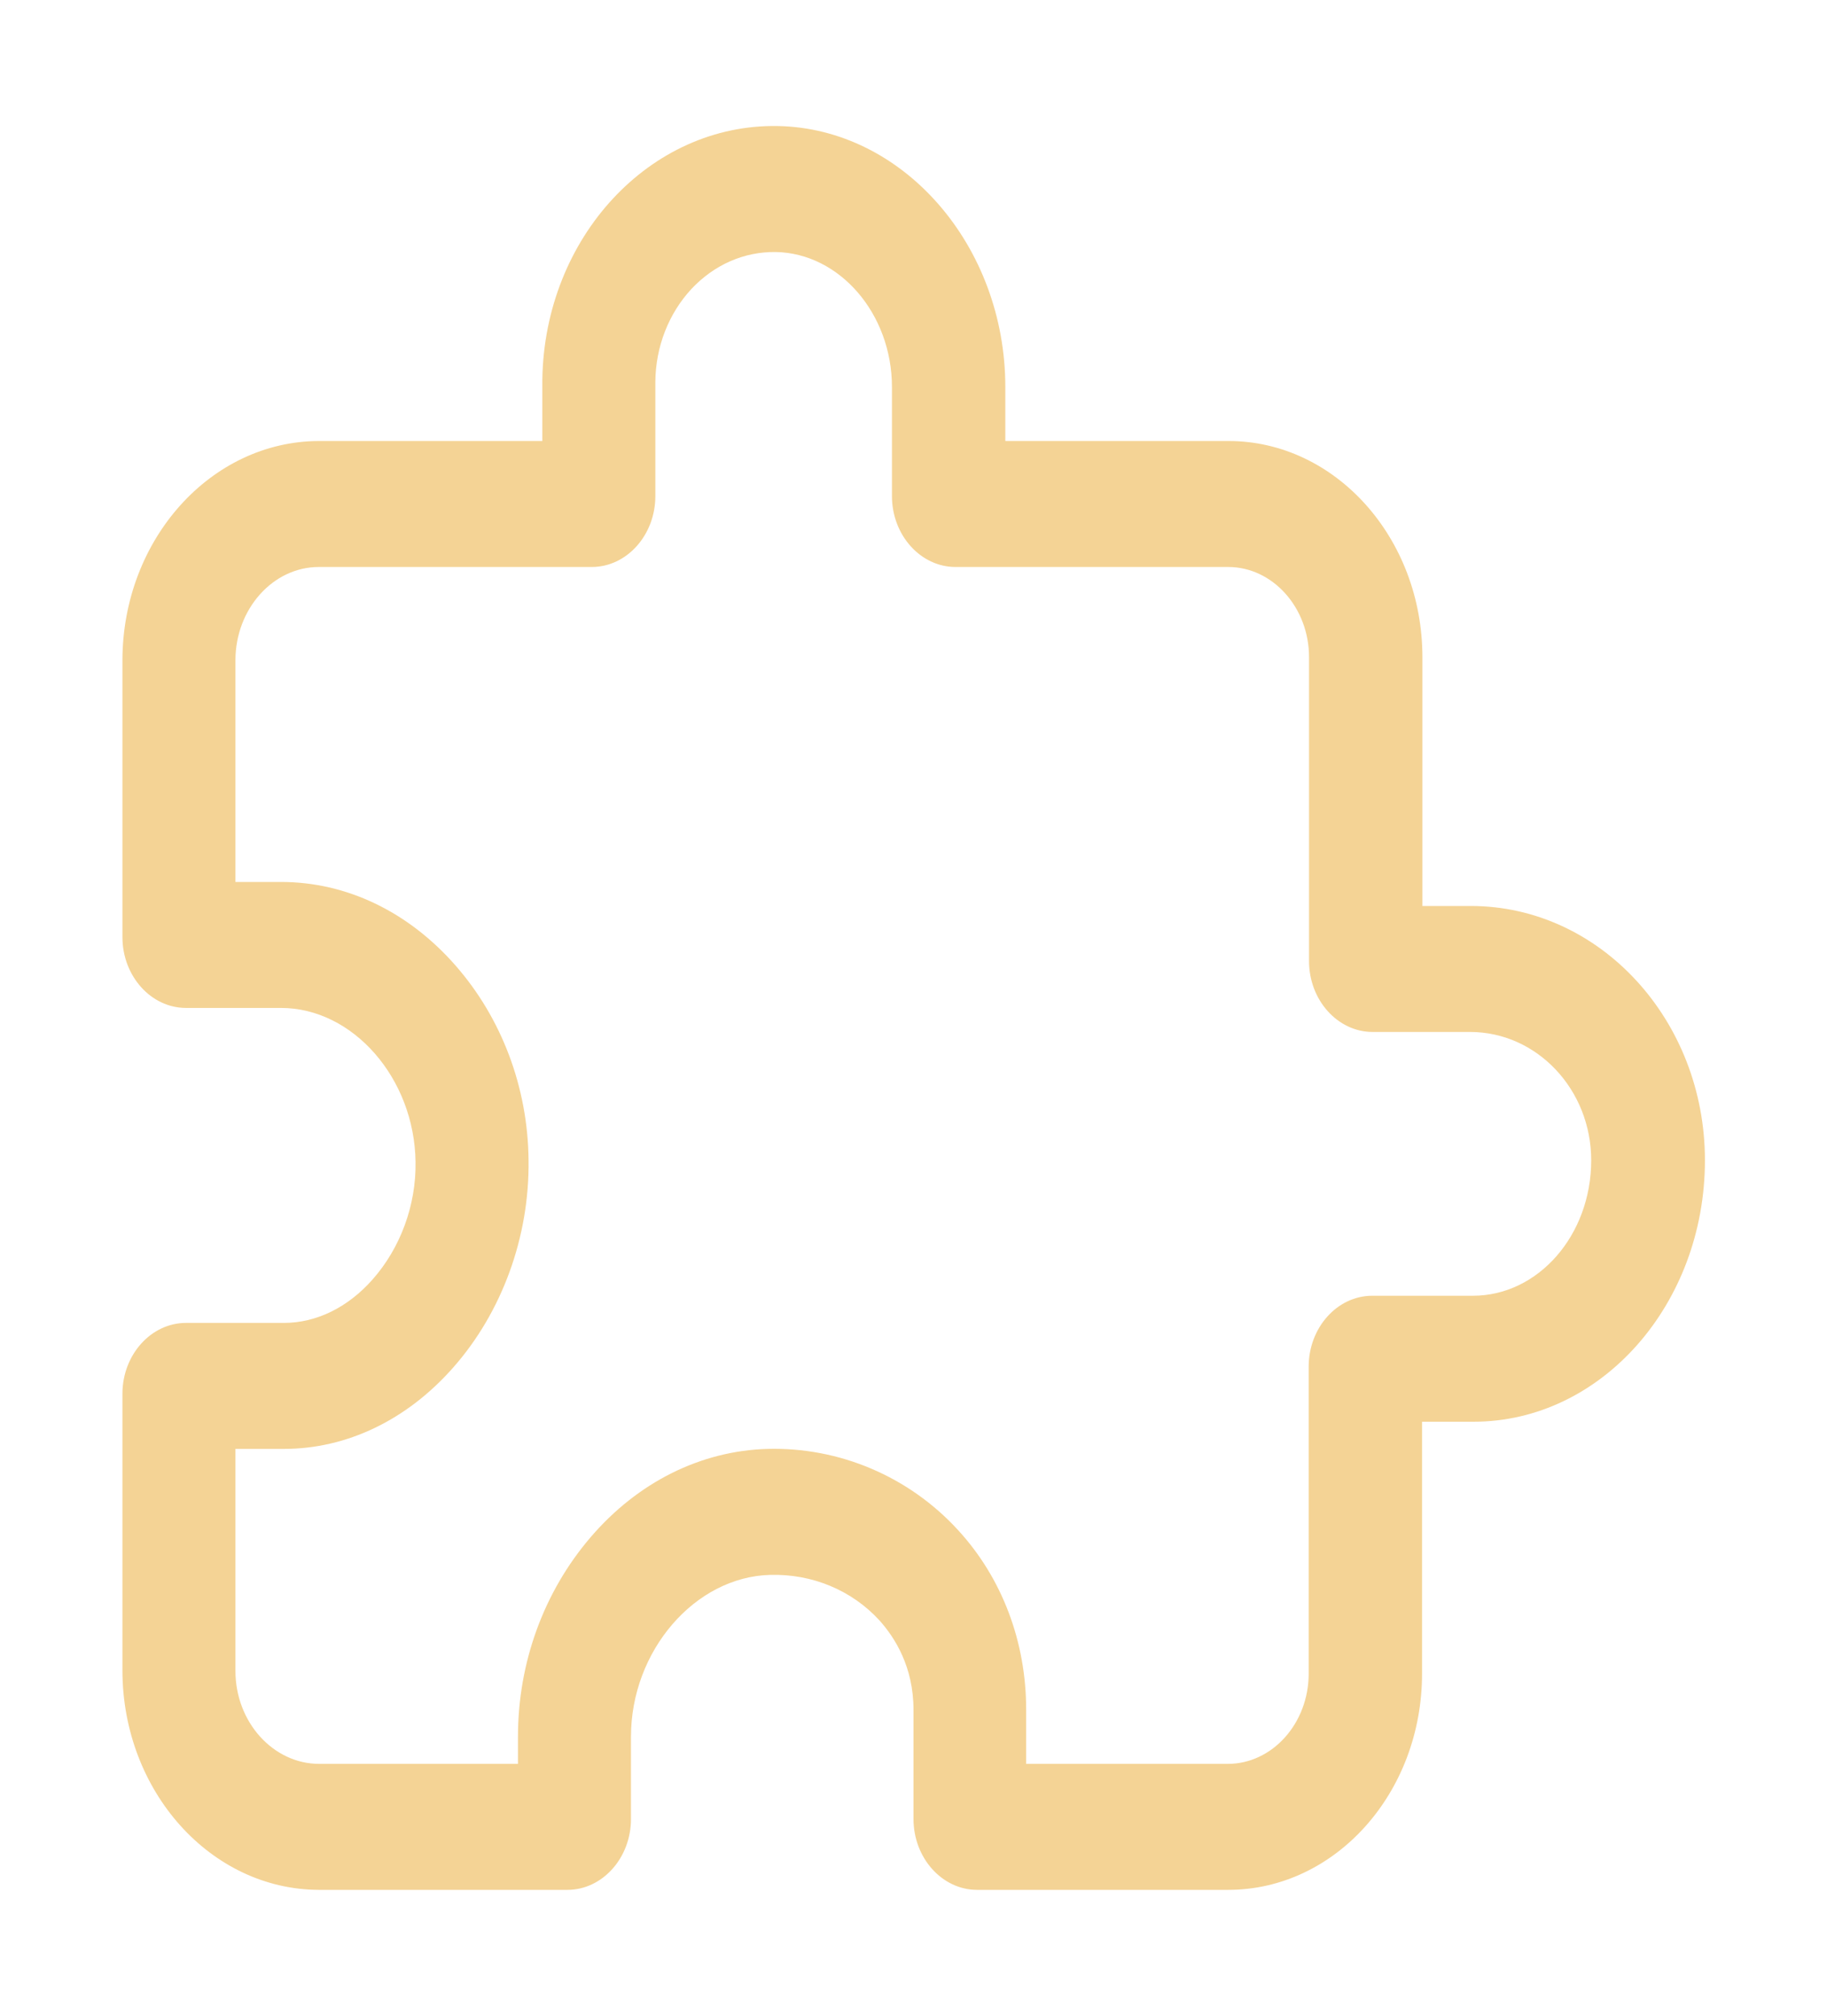 <svg width="97" height="107" viewBox="0 0 97 107" fill="none" xmlns="http://www.w3.org/2000/svg">
<path d="M65.206 100.315H51.875C50.019 100.315 48.5 98.622 48.5 96.553V90.764C48.5 88.465 47.506 86.919 46.681 85.999C45.219 84.411 43.119 83.533 40.888 83.596C36.894 83.701 33.5 87.629 33.5 92.185V96.553C33.5 98.622 31.981 100.315 30.125 100.315H16.925C11.188 100.294 6.519 95.09 6.5 88.695V73.983C6.5 71.914 8.019 70.221 9.875 70.221H15.069C16.794 70.221 18.462 69.406 19.775 67.922C21.256 66.25 22.1 63.972 22.062 61.674C22.006 57.243 18.744 53.502 14.919 53.502H9.875C8.019 53.502 6.5 51.809 6.5 49.741V35.028C6.519 28.633 11.188 23.429 16.925 23.409H28.794V20.378C28.794 20.295 28.794 20.211 28.794 20.148C28.906 12.604 34.513 6.564 41.3 6.69C47.956 6.815 53.375 13.043 53.375 20.545V23.409H65.225C70.888 23.409 75.519 28.549 75.519 34.882V48.09H78.088C84.95 48.09 90.519 54.15 90.519 61.59C90.519 69.239 85.006 75.466 78.237 75.466H75.5V88.841C75.5 95.174 70.888 100.315 65.206 100.315ZM12.5 76.909V88.695C12.5 91.412 14.506 93.627 16.944 93.627H27.5V92.185C27.5 88.256 28.869 84.495 31.363 81.59C33.875 78.664 37.212 77.013 40.737 76.909C44.562 76.804 48.256 78.371 50.862 81.214C53.206 83.763 54.481 87.149 54.481 90.743V93.627H65.188C67.55 93.627 69.481 91.475 69.481 88.841V72.541C69.481 70.472 71 68.779 72.856 68.779H78.2C81.669 68.779 84.481 65.561 84.481 61.59C84.481 57.828 81.594 54.777 78.05 54.777H72.875C71.019 54.777 69.5 53.084 69.5 51.015V34.882C69.5 32.249 67.569 30.096 65.206 30.096H50.731C48.875 30.096 47.356 28.403 47.356 26.334V20.545C47.356 16.658 44.581 13.44 41.188 13.377C39.5 13.356 37.925 14.046 36.706 15.342C35.506 16.637 34.812 18.393 34.794 20.253V20.378V26.334C34.794 28.403 33.275 30.096 31.419 30.096H16.925C14.488 30.096 12.5 32.332 12.5 35.049V46.815H14.919C18.387 46.815 21.669 48.382 24.181 51.245C26.637 54.046 28.025 57.724 28.062 61.569C28.119 65.644 26.656 69.657 24.05 72.603C21.594 75.383 18.406 76.909 15.069 76.909H12.5Z" fill="#F4D395"/>
</svg>
